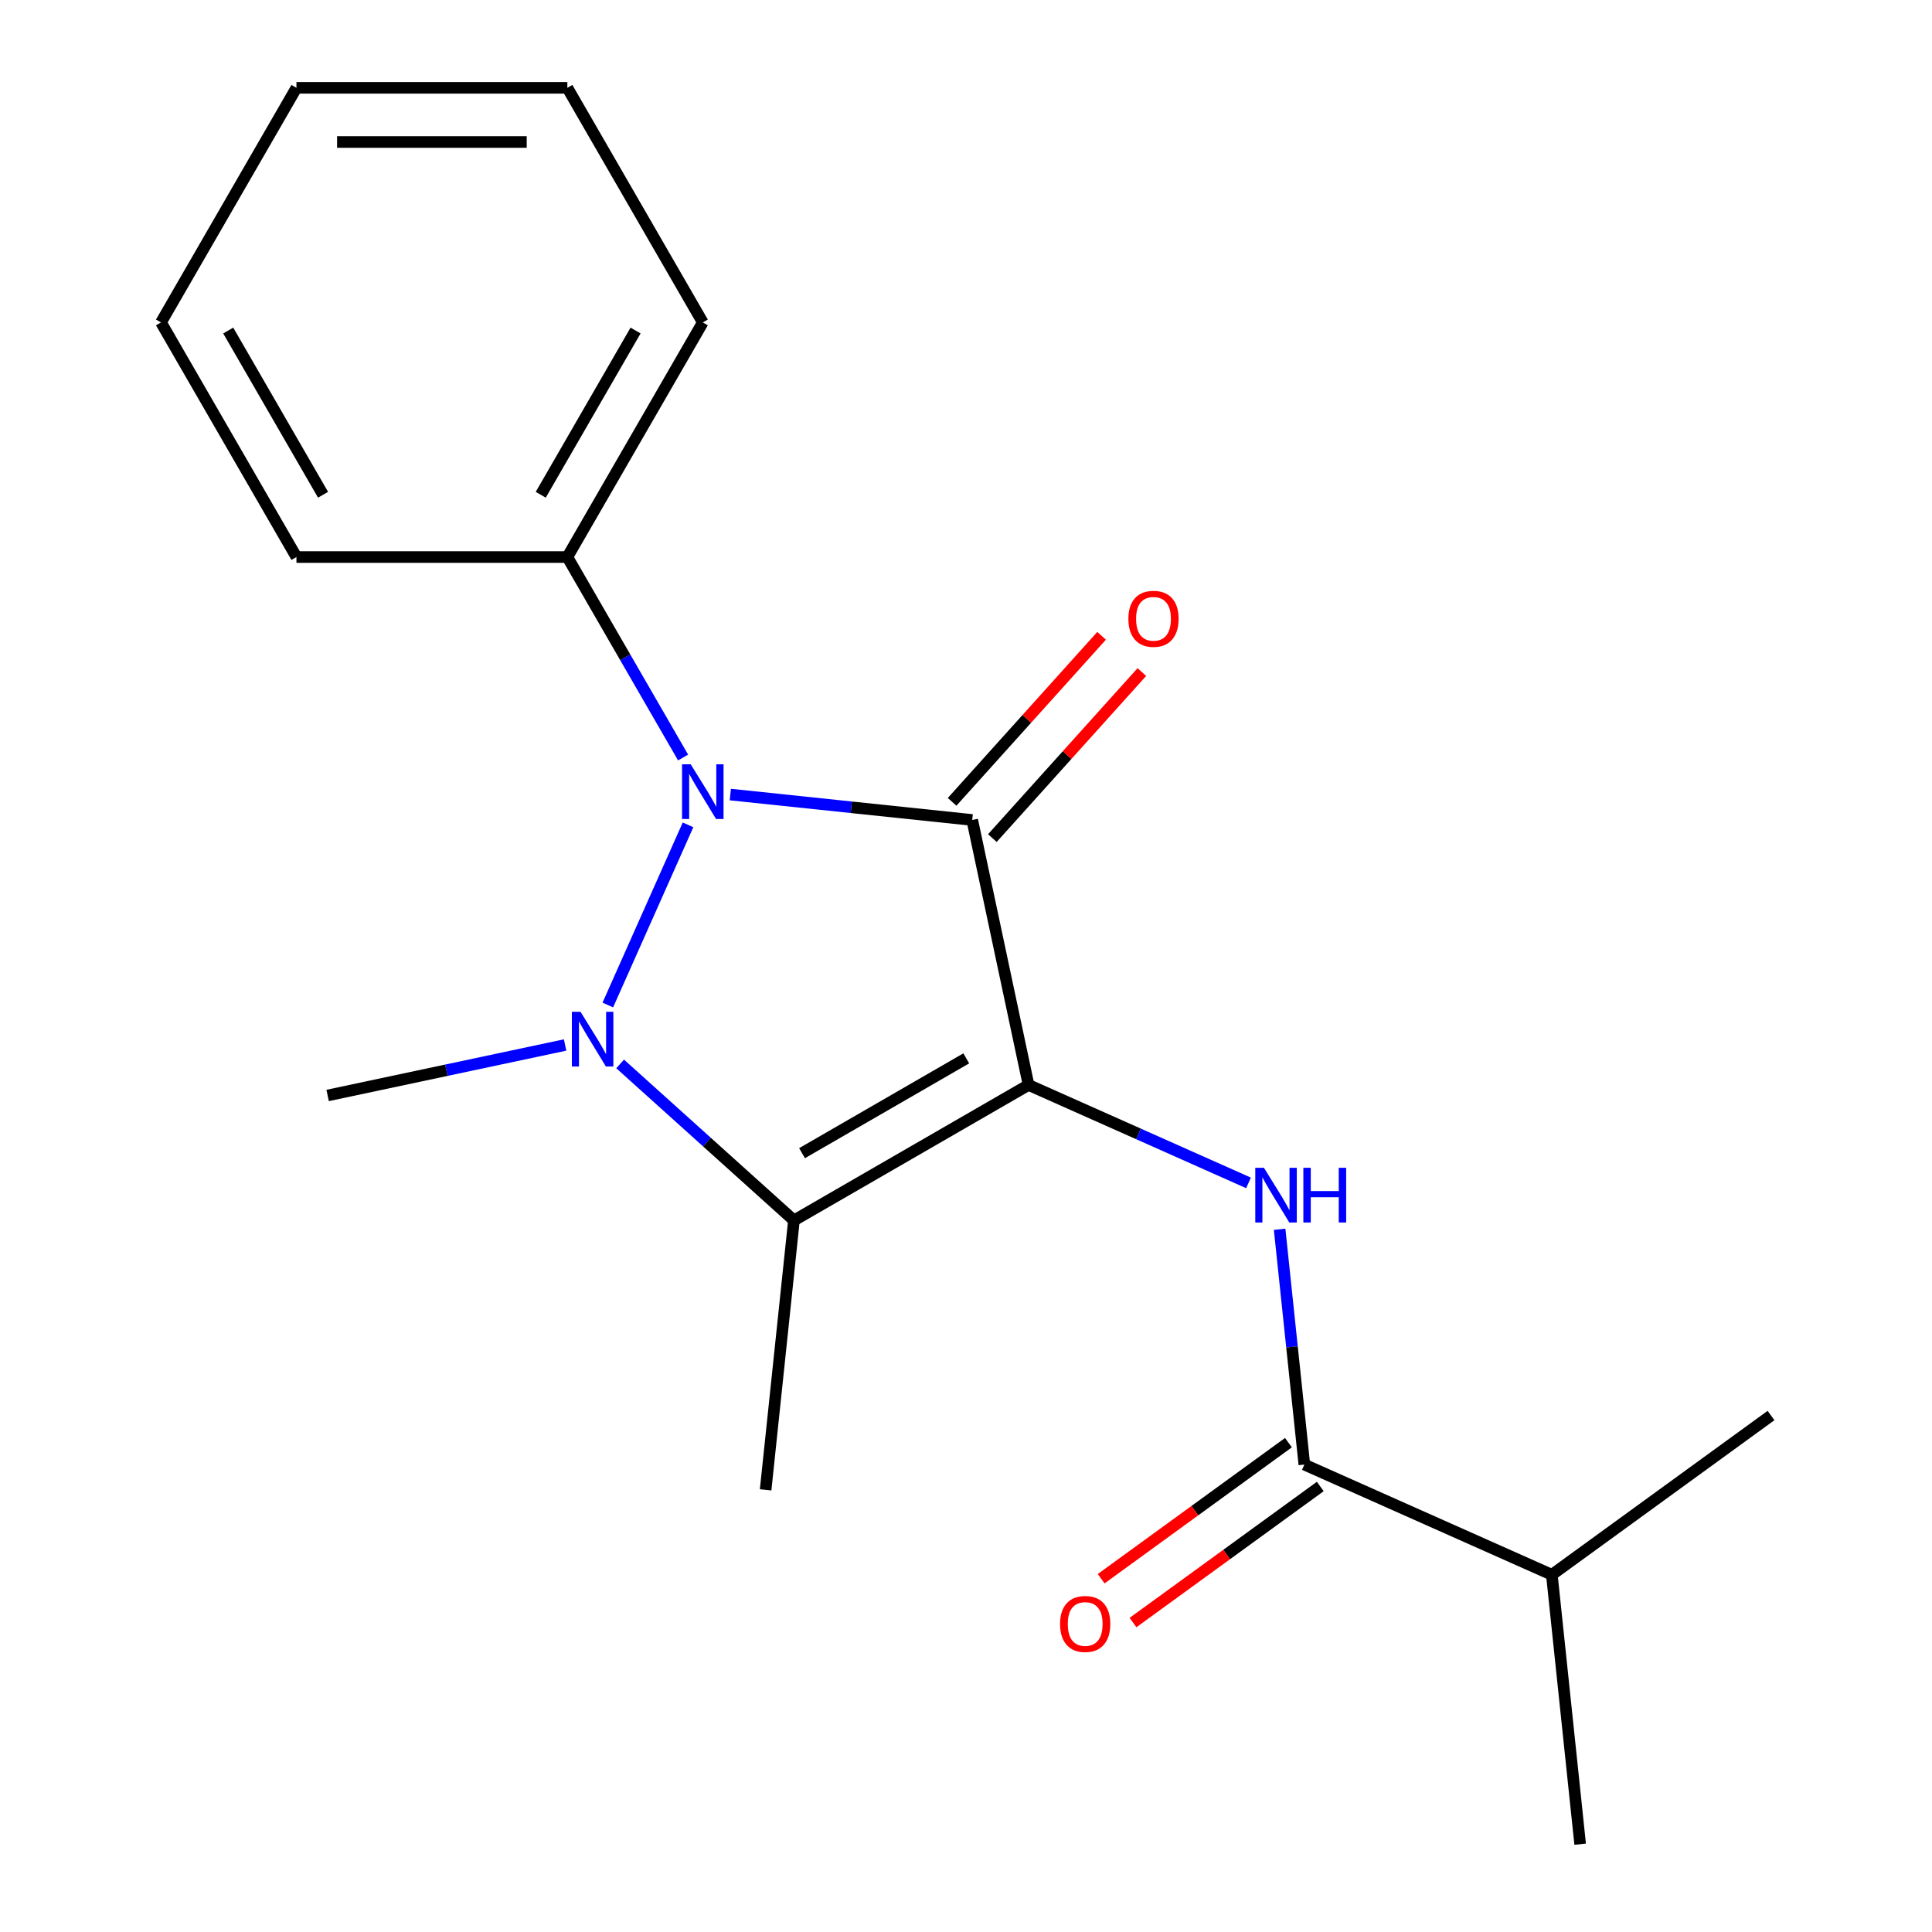<?xml version='1.0' encoding='iso-8859-1'?>
<svg version='1.1' baseProfile='full'
              xmlns='http://www.w3.org/2000/svg'
                      xmlns:rdkit='http://www.rdkit.org/xml'
                      xmlns:xlink='http://www.w3.org/1999/xlink'
                  xml:space='preserve'
width='1000px' height='1000px' viewBox='0 0 1000 1000'>
<!-- END OF HEADER -->
<rect style='opacity:1.0;fill:#FFFFFF;stroke:none' width='1000' height='1000' x='0' y='0'> </rect>
<path class='bond-0' d='M 532.377,561.574 L 503.223,424.417' style='fill:none;fill-rule:evenodd;stroke:#000000;stroke-width:6px;stroke-linecap:butt;stroke-linejoin:miter;stroke-opacity:1' />
<path class='bond-3' d='M 532.377,561.574 L 410.942,631.684' style='fill:none;fill-rule:evenodd;stroke:#000000;stroke-width:6px;stroke-linecap:butt;stroke-linejoin:miter;stroke-opacity:1' />
<path class='bond-3' d='M 500.139,547.803 L 415.135,596.88' style='fill:none;fill-rule:evenodd;stroke:#000000;stroke-width:6px;stroke-linecap:butt;stroke-linejoin:miter;stroke-opacity:1' />
<path class='bond-4' d='M 532.377,561.574 L 589.303,586.919' style='fill:none;fill-rule:evenodd;stroke:#000000;stroke-width:6px;stroke-linecap:butt;stroke-linejoin:miter;stroke-opacity:1' />
<path class='bond-4' d='M 589.303,586.919 L 646.23,612.264' style='fill:none;fill-rule:evenodd;stroke:#0000FF;stroke-width:6px;stroke-linecap:butt;stroke-linejoin:miter;stroke-opacity:1' />
<path class='bond-2' d='M 503.223,424.417 L 440.62,417.837' style='fill:none;fill-rule:evenodd;stroke:#000000;stroke-width:6px;stroke-linecap:butt;stroke-linejoin:miter;stroke-opacity:1' />
<path class='bond-2' d='M 440.62,417.837 L 378.016,411.257' style='fill:none;fill-rule:evenodd;stroke:#0000FF;stroke-width:6px;stroke-linecap:butt;stroke-linejoin:miter;stroke-opacity:1' />
<path class='bond-6' d='M 513.644,433.799 L 552.334,390.83' style='fill:none;fill-rule:evenodd;stroke:#000000;stroke-width:6px;stroke-linecap:butt;stroke-linejoin:miter;stroke-opacity:1' />
<path class='bond-6' d='M 552.334,390.83 L 591.024,347.86' style='fill:none;fill-rule:evenodd;stroke:#FF0000;stroke-width:6px;stroke-linecap:butt;stroke-linejoin:miter;stroke-opacity:1' />
<path class='bond-6' d='M 492.803,415.034 L 531.493,372.065' style='fill:none;fill-rule:evenodd;stroke:#000000;stroke-width:6px;stroke-linecap:butt;stroke-linejoin:miter;stroke-opacity:1' />
<path class='bond-6' d='M 531.493,372.065 L 570.183,329.095' style='fill:none;fill-rule:evenodd;stroke:#FF0000;stroke-width:6px;stroke-linecap:butt;stroke-linejoin:miter;stroke-opacity:1' />
<path class='bond-1' d='M 320.983,550.685 L 365.962,591.184' style='fill:none;fill-rule:evenodd;stroke:#0000FF;stroke-width:6px;stroke-linecap:butt;stroke-linejoin:miter;stroke-opacity:1' />
<path class='bond-1' d='M 365.962,591.184 L 410.942,631.684' style='fill:none;fill-rule:evenodd;stroke:#000000;stroke-width:6px;stroke-linecap:butt;stroke-linejoin:miter;stroke-opacity:1' />
<path class='bond-9' d='M 292.492,540.886 L 231.036,553.949' style='fill:none;fill-rule:evenodd;stroke:#0000FF;stroke-width:6px;stroke-linecap:butt;stroke-linejoin:miter;stroke-opacity:1' />
<path class='bond-9' d='M 231.036,553.949 L 169.58,567.011' style='fill:none;fill-rule:evenodd;stroke:#000000;stroke-width:6px;stroke-linecap:butt;stroke-linejoin:miter;stroke-opacity:1' />
<path class='bond-19' d='M 314.602,520.192 L 356.12,426.942' style='fill:none;fill-rule:evenodd;stroke:#0000FF;stroke-width:6px;stroke-linecap:butt;stroke-linejoin:miter;stroke-opacity:1' />
<path class='bond-7' d='M 353.571,392.094 L 323.615,340.209' style='fill:none;fill-rule:evenodd;stroke:#0000FF;stroke-width:6px;stroke-linecap:butt;stroke-linejoin:miter;stroke-opacity:1' />
<path class='bond-7' d='M 323.615,340.209 L 293.66,288.325' style='fill:none;fill-rule:evenodd;stroke:#000000;stroke-width:6px;stroke-linecap:butt;stroke-linejoin:miter;stroke-opacity:1' />
<path class='bond-11' d='M 410.942,631.684 L 396.285,771.137' style='fill:none;fill-rule:evenodd;stroke:#000000;stroke-width:6px;stroke-linecap:butt;stroke-linejoin:miter;stroke-opacity:1' />
<path class='bond-5' d='M 662.332,636.272 L 668.732,697.166' style='fill:none;fill-rule:evenodd;stroke:#0000FF;stroke-width:6px;stroke-linecap:butt;stroke-linejoin:miter;stroke-opacity:1' />
<path class='bond-5' d='M 668.732,697.166 L 675.132,758.059' style='fill:none;fill-rule:evenodd;stroke:#000000;stroke-width:6px;stroke-linecap:butt;stroke-linejoin:miter;stroke-opacity:1' />
<path class='bond-8' d='M 666.89,746.715 L 618.422,781.929' style='fill:none;fill-rule:evenodd;stroke:#000000;stroke-width:6px;stroke-linecap:butt;stroke-linejoin:miter;stroke-opacity:1' />
<path class='bond-8' d='M 618.422,781.929 L 569.955,817.143' style='fill:none;fill-rule:evenodd;stroke:#FF0000;stroke-width:6px;stroke-linecap:butt;stroke-linejoin:miter;stroke-opacity:1' />
<path class='bond-8' d='M 683.374,769.404 L 634.906,804.618' style='fill:none;fill-rule:evenodd;stroke:#000000;stroke-width:6px;stroke-linecap:butt;stroke-linejoin:miter;stroke-opacity:1' />
<path class='bond-8' d='M 634.906,804.618 L 586.439,839.832' style='fill:none;fill-rule:evenodd;stroke:#FF0000;stroke-width:6px;stroke-linecap:butt;stroke-linejoin:miter;stroke-opacity:1' />
<path class='bond-10' d='M 675.132,758.059 L 803.231,815.093' style='fill:none;fill-rule:evenodd;stroke:#000000;stroke-width:6px;stroke-linecap:butt;stroke-linejoin:miter;stroke-opacity:1' />
<path class='bond-12' d='M 293.66,288.325 L 363.77,166.89' style='fill:none;fill-rule:evenodd;stroke:#000000;stroke-width:6px;stroke-linecap:butt;stroke-linejoin:miter;stroke-opacity:1' />
<path class='bond-12' d='M 279.889,256.087 L 328.967,171.083' style='fill:none;fill-rule:evenodd;stroke:#000000;stroke-width:6px;stroke-linecap:butt;stroke-linejoin:miter;stroke-opacity:1' />
<path class='bond-13' d='M 293.66,288.325 L 153.439,288.325' style='fill:none;fill-rule:evenodd;stroke:#000000;stroke-width:6px;stroke-linecap:butt;stroke-linejoin:miter;stroke-opacity:1' />
<path class='bond-14' d='M 803.231,815.093 L 817.888,954.545' style='fill:none;fill-rule:evenodd;stroke:#000000;stroke-width:6px;stroke-linecap:butt;stroke-linejoin:miter;stroke-opacity:1' />
<path class='bond-15' d='M 803.231,815.093 L 916.672,732.673' style='fill:none;fill-rule:evenodd;stroke:#000000;stroke-width:6px;stroke-linecap:butt;stroke-linejoin:miter;stroke-opacity:1' />
<path class='bond-17' d='M 363.77,166.89 L 293.66,45.455' style='fill:none;fill-rule:evenodd;stroke:#000000;stroke-width:6px;stroke-linecap:butt;stroke-linejoin:miter;stroke-opacity:1' />
<path class='bond-16' d='M 153.439,288.325 L 83.328,166.89' style='fill:none;fill-rule:evenodd;stroke:#000000;stroke-width:6px;stroke-linecap:butt;stroke-linejoin:miter;stroke-opacity:1' />
<path class='bond-16' d='M 167.209,256.087 L 118.132,171.083' style='fill:none;fill-rule:evenodd;stroke:#000000;stroke-width:6px;stroke-linecap:butt;stroke-linejoin:miter;stroke-opacity:1' />
<path class='bond-18' d='M 83.328,166.89 L 153.439,45.455' style='fill:none;fill-rule:evenodd;stroke:#000000;stroke-width:6px;stroke-linecap:butt;stroke-linejoin:miter;stroke-opacity:1' />
<path class='bond-20' d='M 293.66,45.455 L 153.439,45.455' style='fill:none;fill-rule:evenodd;stroke:#000000;stroke-width:6px;stroke-linecap:butt;stroke-linejoin:miter;stroke-opacity:1' />
<path class='bond-20' d='M 272.627,73.499 L 174.472,73.499' style='fill:none;fill-rule:evenodd;stroke:#000000;stroke-width:6px;stroke-linecap:butt;stroke-linejoin:miter;stroke-opacity:1' />
<path  class='atom-2' d='M 300.477 523.698
L 309.757 538.698
Q 310.677 540.178, 312.157 542.858
Q 313.637 545.538, 313.717 545.698
L 313.717 523.698
L 317.477 523.698
L 317.477 552.018
L 313.597 552.018
L 303.637 535.618
Q 302.477 533.698, 301.237 531.498
Q 300.037 529.298, 299.677 528.618
L 299.677 552.018
L 295.997 552.018
L 295.997 523.698
L 300.477 523.698
' fill='#0000FF'/>
<path  class='atom-3' d='M 357.51 395.6
L 366.79 410.6
Q 367.71 412.08, 369.19 414.76
Q 370.67 417.44, 370.75 417.6
L 370.75 395.6
L 374.51 395.6
L 374.51 423.92
L 370.63 423.92
L 360.67 407.52
Q 359.51 405.6, 358.27 403.4
Q 357.07 401.2, 356.71 400.52
L 356.71 423.92
L 353.03 423.92
L 353.03 395.6
L 357.51 395.6
' fill='#0000FF'/>
<path  class='atom-5' d='M 654.215 604.447
L 663.495 619.447
Q 664.415 620.927, 665.895 623.607
Q 667.375 626.287, 667.455 626.447
L 667.455 604.447
L 671.215 604.447
L 671.215 632.767
L 667.335 632.767
L 657.375 616.367
Q 656.215 614.447, 654.975 612.247
Q 653.775 610.047, 653.415 609.367
L 653.415 632.767
L 649.735 632.767
L 649.735 604.447
L 654.215 604.447
' fill='#0000FF'/>
<path  class='atom-5' d='M 674.615 604.447
L 678.455 604.447
L 678.455 616.487
L 692.935 616.487
L 692.935 604.447
L 696.775 604.447
L 696.775 632.767
L 692.935 632.767
L 692.935 619.687
L 678.455 619.687
L 678.455 632.767
L 674.615 632.767
L 674.615 604.447
' fill='#0000FF'/>
<path  class='atom-7' d='M 584.049 320.292
Q 584.049 313.492, 587.409 309.692
Q 590.769 305.892, 597.049 305.892
Q 603.329 305.892, 606.689 309.692
Q 610.049 313.492, 610.049 320.292
Q 610.049 327.172, 606.649 331.092
Q 603.249 334.972, 597.049 334.972
Q 590.809 334.972, 587.409 331.092
Q 584.049 327.212, 584.049 320.292
M 597.049 331.772
Q 601.369 331.772, 603.689 328.892
Q 606.049 325.972, 606.049 320.292
Q 606.049 314.732, 603.689 311.932
Q 601.369 309.092, 597.049 309.092
Q 592.729 309.092, 590.369 311.892
Q 588.049 314.692, 588.049 320.292
Q 588.049 326.012, 590.369 328.892
Q 592.729 331.772, 597.049 331.772
' fill='#FF0000'/>
<path  class='atom-9' d='M 548.691 840.559
Q 548.691 833.759, 552.051 829.959
Q 555.411 826.159, 561.691 826.159
Q 567.971 826.159, 571.331 829.959
Q 574.691 833.759, 574.691 840.559
Q 574.691 847.439, 571.291 851.359
Q 567.891 855.239, 561.691 855.239
Q 555.451 855.239, 552.051 851.359
Q 548.691 847.479, 548.691 840.559
M 561.691 852.039
Q 566.011 852.039, 568.331 849.159
Q 570.691 846.239, 570.691 840.559
Q 570.691 834.999, 568.331 832.199
Q 566.011 829.359, 561.691 829.359
Q 557.371 829.359, 555.011 832.159
Q 552.691 834.959, 552.691 840.559
Q 552.691 846.279, 555.011 849.159
Q 557.371 852.039, 561.691 852.039
' fill='#FF0000'/>
</svg>
